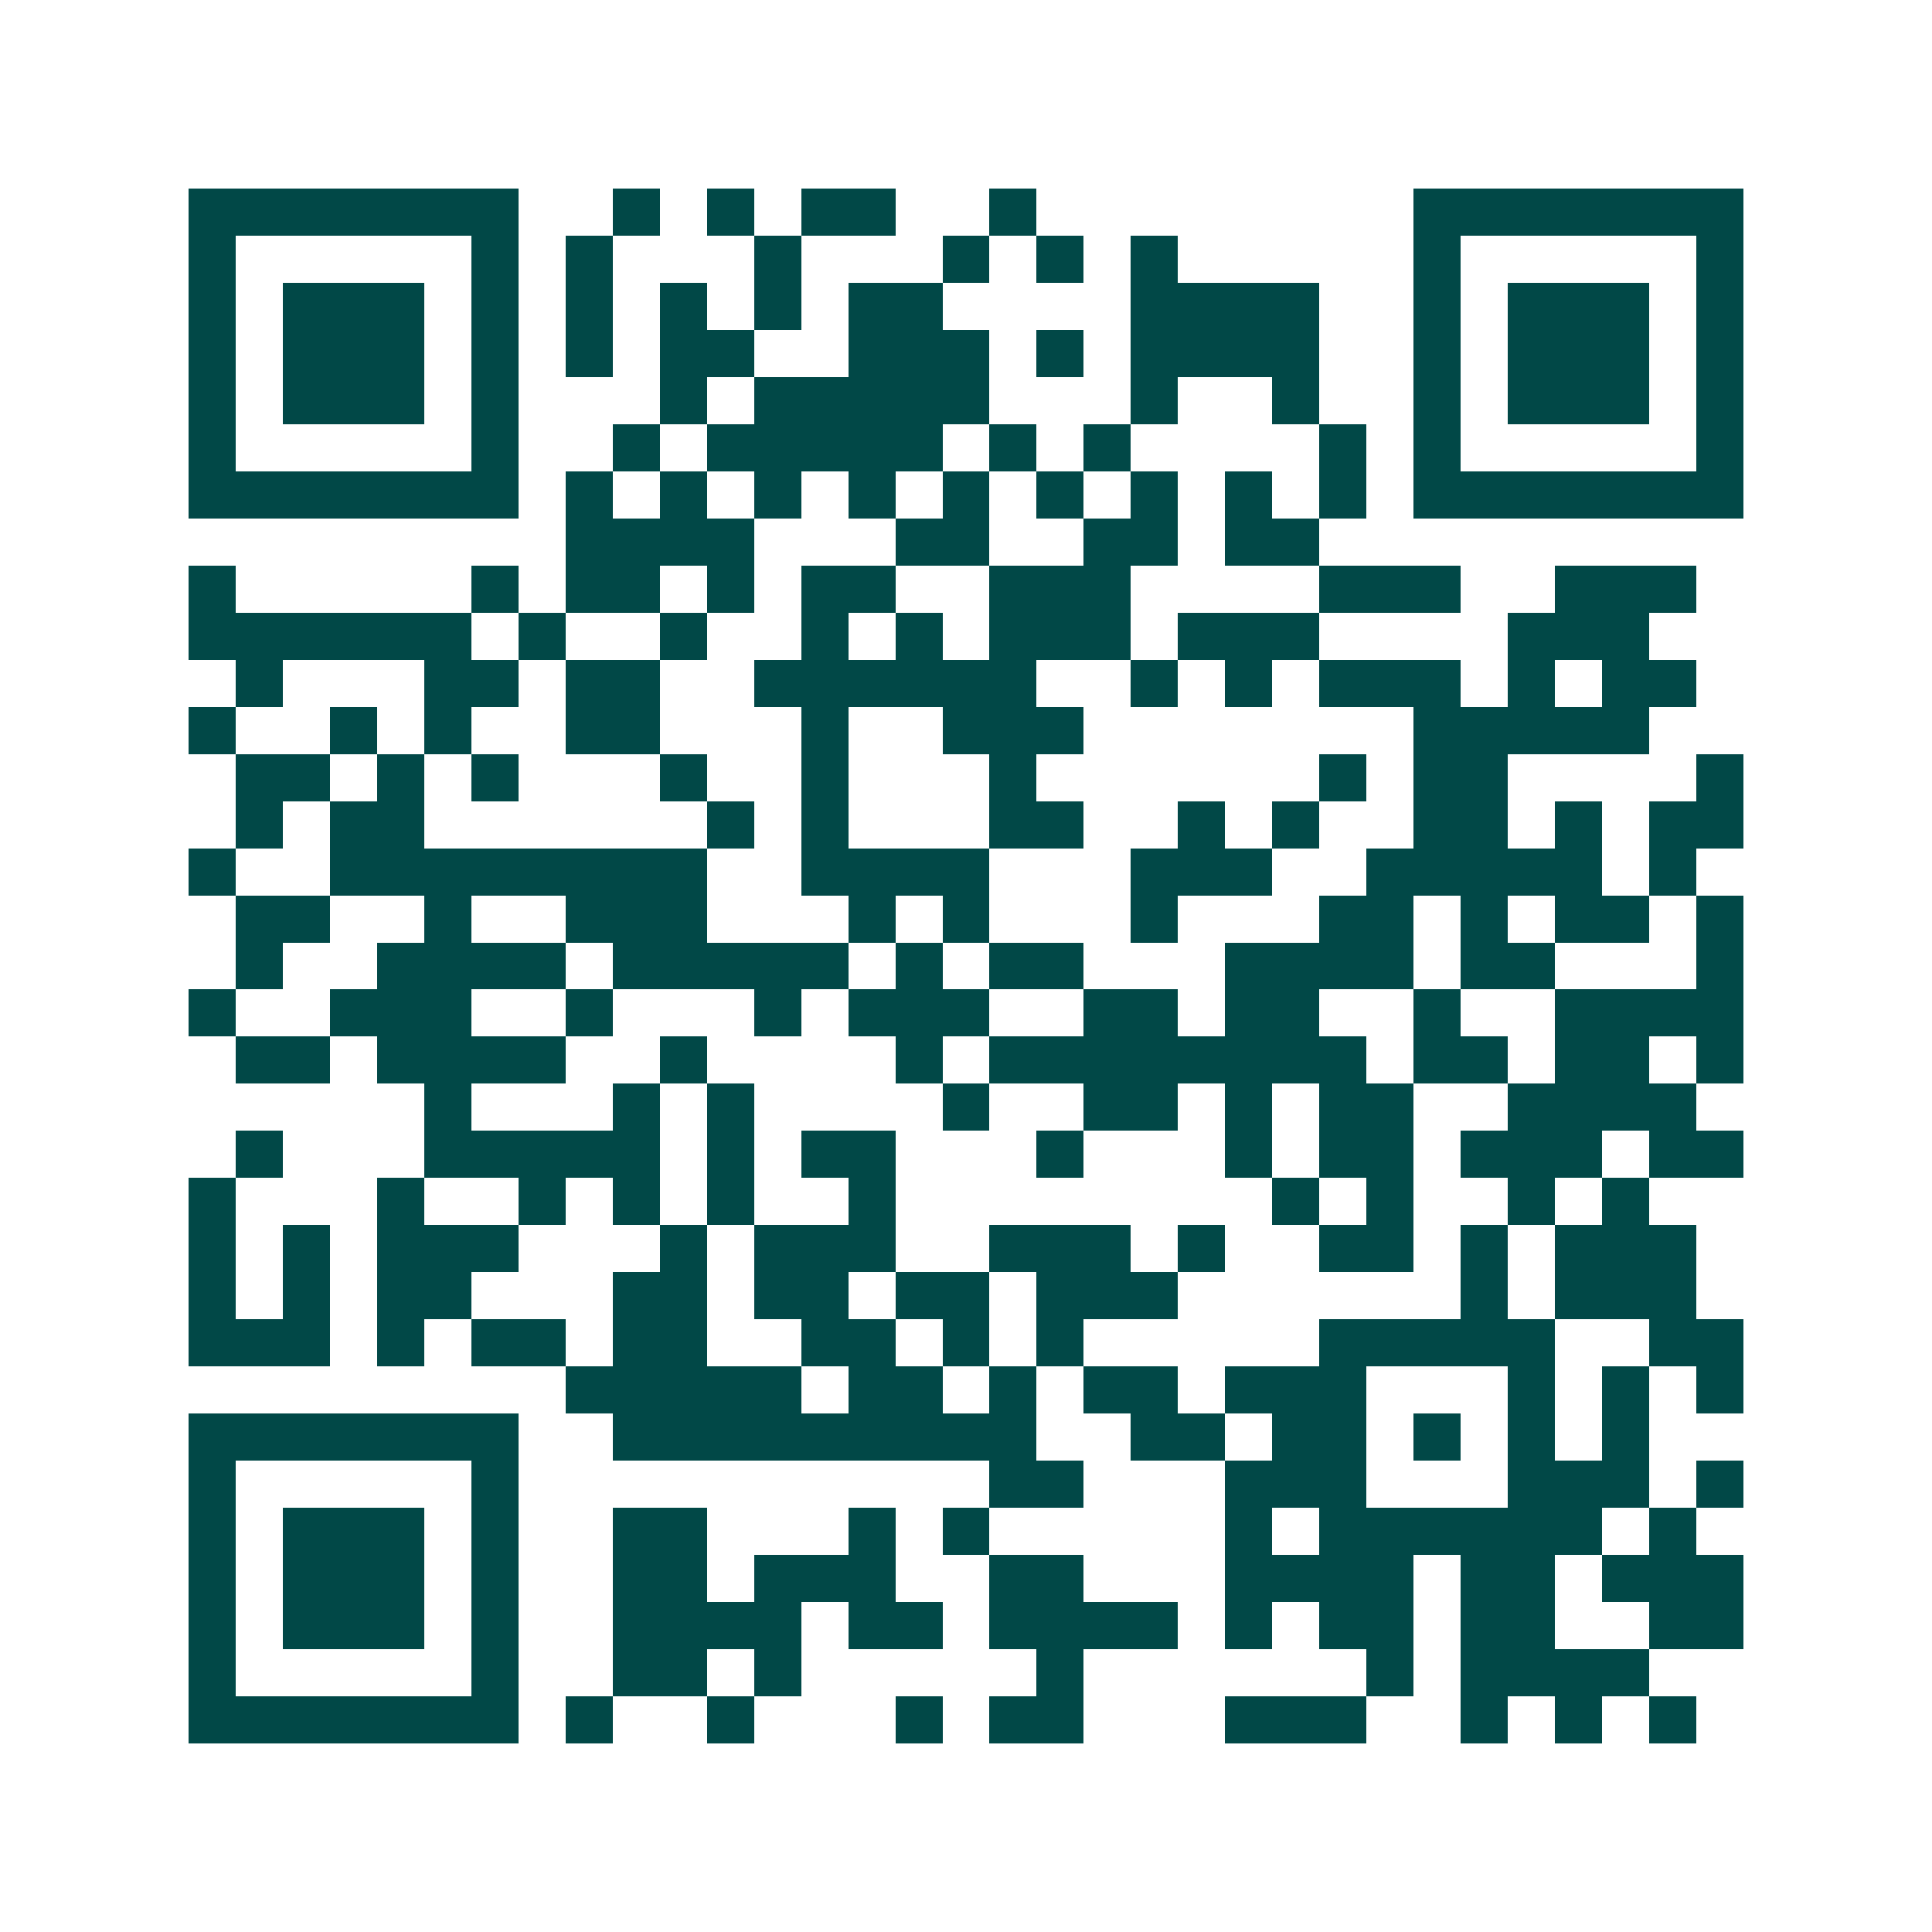 <svg xmlns="http://www.w3.org/2000/svg" width="200" height="200" viewBox="0 0 41 41" shape-rendering="crispEdges"><path fill="#ffffff" d="M0 0h41v41H0z"/><path stroke="#014847" d="M4 4.5h7m2 0h1m1 0h1m1 0h2m2 0h1m8 0h7M4 5.5h1m5 0h1m1 0h1m3 0h1m3 0h1m1 0h1m1 0h1m5 0h1m5 0h1M4 6.5h1m1 0h3m1 0h1m1 0h1m1 0h1m1 0h1m1 0h2m4 0h4m2 0h1m1 0h3m1 0h1M4 7.5h1m1 0h3m1 0h1m1 0h1m1 0h2m2 0h3m1 0h1m1 0h4m2 0h1m1 0h3m1 0h1M4 8.5h1m1 0h3m1 0h1m3 0h1m1 0h5m3 0h1m2 0h1m2 0h1m1 0h3m1 0h1M4 9.5h1m5 0h1m2 0h1m1 0h5m1 0h1m1 0h1m4 0h1m1 0h1m5 0h1M4 10.5h7m1 0h1m1 0h1m1 0h1m1 0h1m1 0h1m1 0h1m1 0h1m1 0h1m1 0h1m1 0h7M12 11.5h4m3 0h2m2 0h2m1 0h2M4 12.5h1m5 0h1m1 0h2m1 0h1m1 0h2m2 0h3m4 0h3m2 0h3M4 13.5h6m1 0h1m2 0h1m2 0h1m1 0h1m1 0h3m1 0h3m4 0h3M5 14.5h1m3 0h2m1 0h2m2 0h6m2 0h1m1 0h1m1 0h3m1 0h1m1 0h2M4 15.5h1m2 0h1m1 0h1m2 0h2m3 0h1m2 0h3m7 0h5M5 16.5h2m1 0h1m1 0h1m3 0h1m2 0h1m3 0h1m6 0h1m1 0h2m4 0h1M5 17.5h1m1 0h2m6 0h1m1 0h1m3 0h2m2 0h1m1 0h1m2 0h2m1 0h1m1 0h2M4 18.5h1m2 0h8m2 0h4m3 0h3m2 0h5m1 0h1M5 19.5h2m2 0h1m2 0h3m3 0h1m1 0h1m3 0h1m3 0h2m1 0h1m1 0h2m1 0h1M5 20.5h1m2 0h4m1 0h5m1 0h1m1 0h2m3 0h4m1 0h2m3 0h1M4 21.5h1m2 0h3m2 0h1m3 0h1m1 0h3m2 0h2m1 0h2m2 0h1m2 0h4M5 22.5h2m1 0h4m2 0h1m4 0h1m1 0h8m1 0h2m1 0h2m1 0h1M9 23.5h1m3 0h1m1 0h1m4 0h1m2 0h2m1 0h1m1 0h2m2 0h4M5 24.5h1m3 0h5m1 0h1m1 0h2m3 0h1m3 0h1m1 0h2m1 0h3m1 0h2M4 25.5h1m3 0h1m2 0h1m1 0h1m1 0h1m2 0h1m8 0h1m1 0h1m2 0h1m1 0h1M4 26.5h1m1 0h1m1 0h3m3 0h1m1 0h3m2 0h3m1 0h1m2 0h2m1 0h1m1 0h3M4 27.5h1m1 0h1m1 0h2m3 0h2m1 0h2m1 0h2m1 0h3m6 0h1m1 0h3M4 28.5h3m1 0h1m1 0h2m1 0h2m2 0h2m1 0h1m1 0h1m5 0h5m2 0h2M12 29.5h5m1 0h2m1 0h1m1 0h2m1 0h3m3 0h1m1 0h1m1 0h1M4 30.5h7m2 0h9m2 0h2m1 0h2m1 0h1m1 0h1m1 0h1M4 31.5h1m5 0h1m10 0h2m3 0h3m3 0h3m1 0h1M4 32.5h1m1 0h3m1 0h1m2 0h2m3 0h1m1 0h1m5 0h1m1 0h6m1 0h1M4 33.5h1m1 0h3m1 0h1m2 0h2m1 0h3m2 0h2m3 0h4m1 0h2m1 0h3M4 34.5h1m1 0h3m1 0h1m2 0h4m1 0h2m1 0h4m1 0h1m1 0h2m1 0h2m2 0h2M4 35.5h1m5 0h1m2 0h2m1 0h1m5 0h1m6 0h1m1 0h4M4 36.5h7m1 0h1m2 0h1m3 0h1m1 0h2m3 0h3m2 0h1m1 0h1m1 0h1"/></svg>
